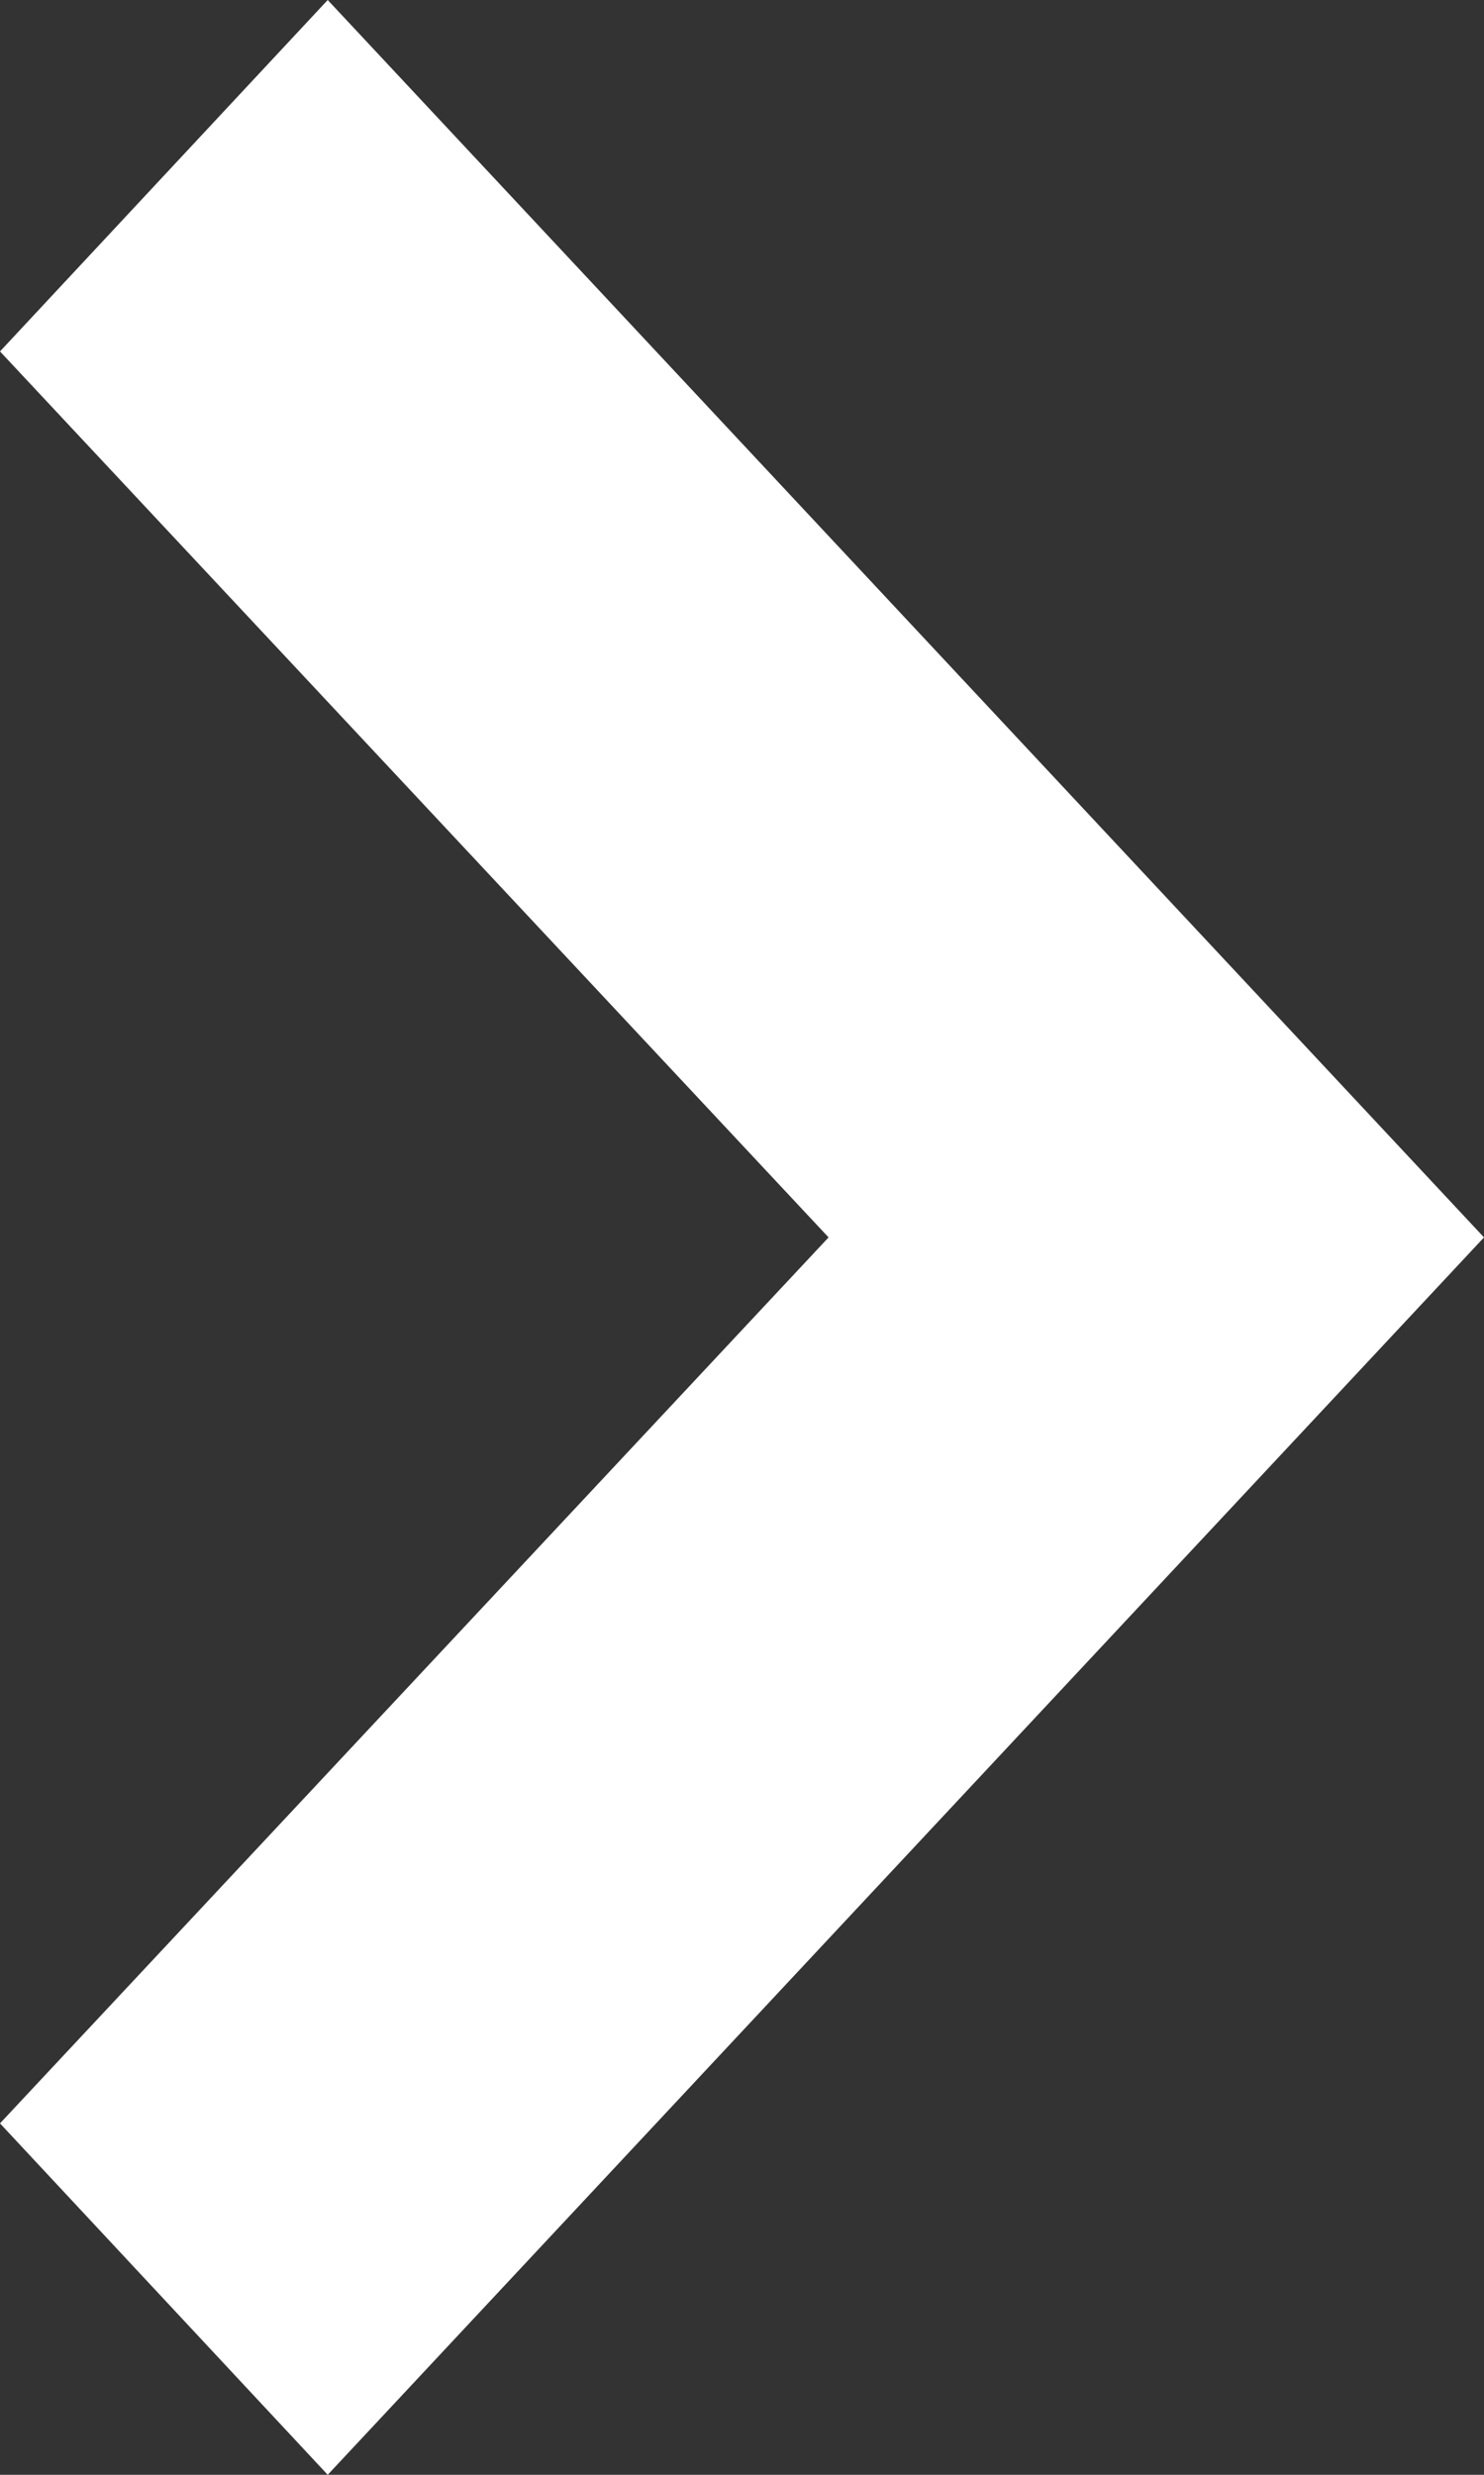 <svg xmlns="http://www.w3.org/2000/svg" width="6" height="10" viewBox="0 0 6 10">
    <rect x="0" y="0" width="6" height="10" fill="#333333" stroke="none"/>
    <path fill="#FFF" fill-rule="evenodd" d="M8 6.675L6.58 8 3 4.65 -0.58 8 -2 6.675 3 2z" transform="rotate(90 3 5)"/>
</svg>
